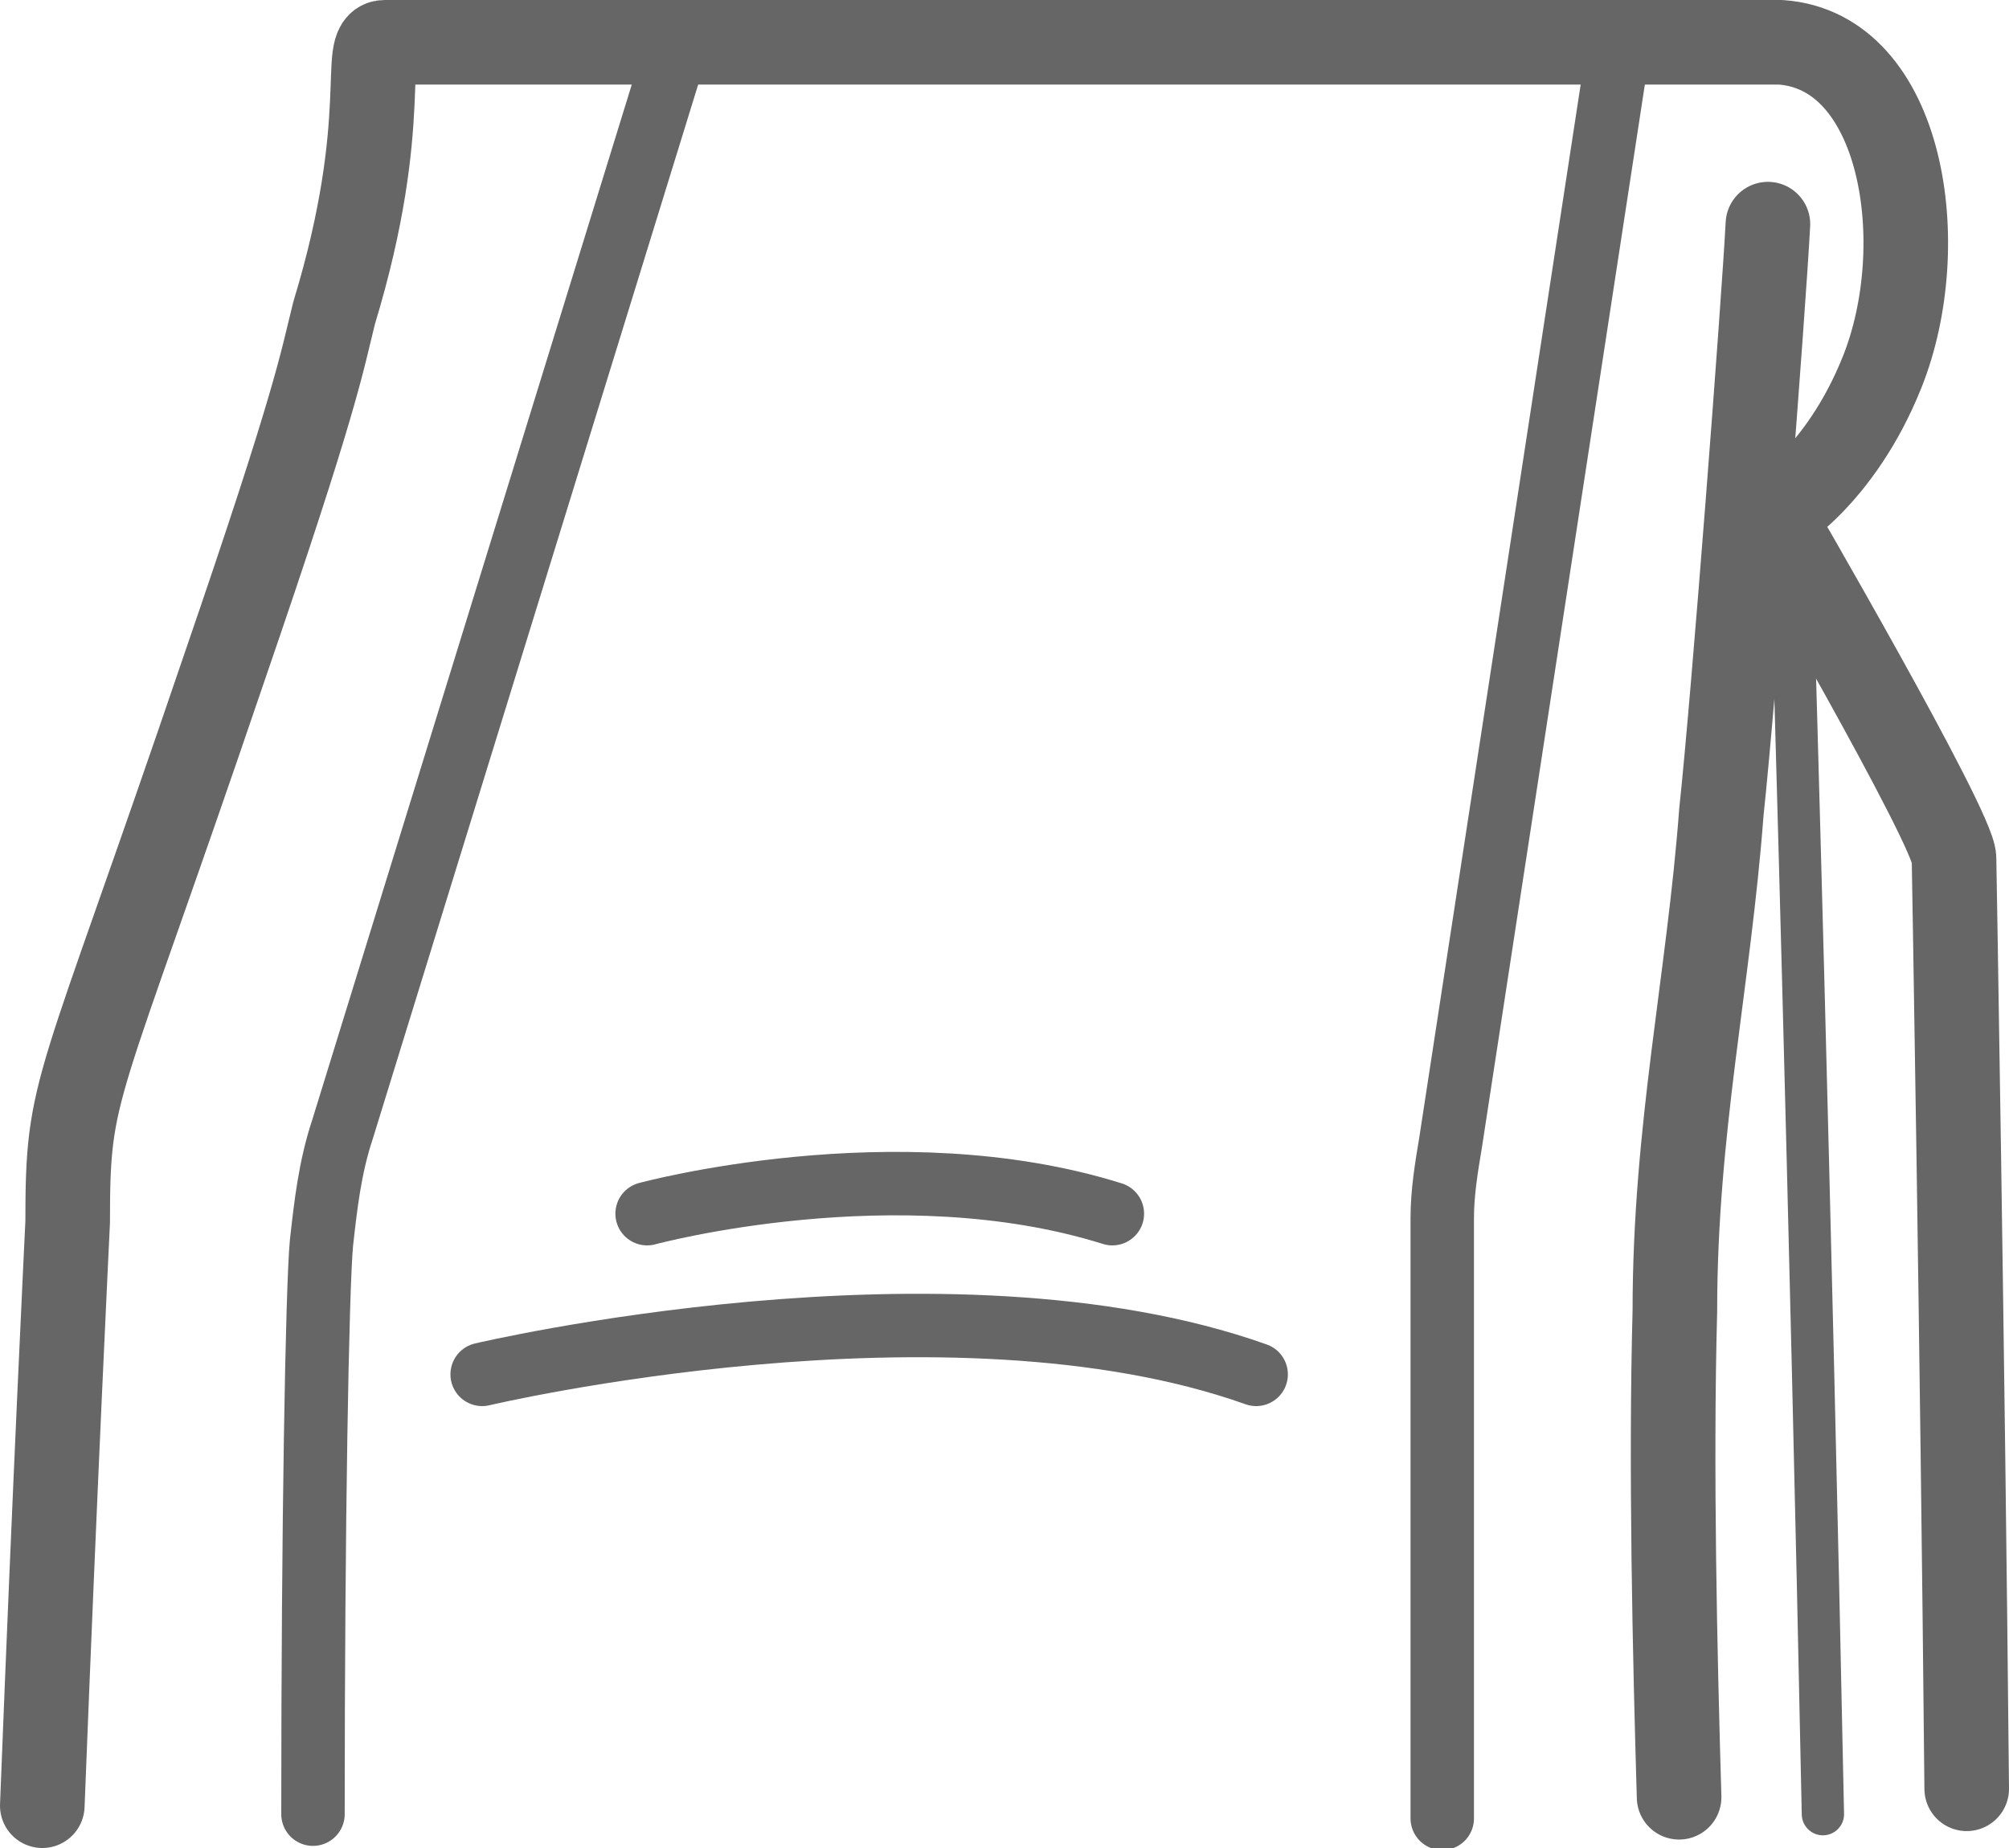 <svg version="1.1" id="Layer_2_00000067918691808845810450000003113095759236213891_"
	 xmlns="http://www.w3.org/2000/svg" xmlns:xlink="http://www.w3.org/1999/xlink" x="0px" y="0px" viewBox="0 0 47.5 43.7"
	 style="enable-background:new 0 0 47.5 43.7;" xml:space="preserve">
<style type="text/css">
	.st0{fill:none;stroke:#666666;stroke-width:2;stroke-linecap:round;stroke-linejoin:round;}
	.st1{fill:none;stroke:#666666;stroke-width:1.5;stroke-linecap:round;stroke-linejoin:round;}
	.st2{fill:none;stroke:#666666;stroke-linecap:round;stroke-linejoin:round;}
</style>
<g id="Layer_1-2">
	<g>
		<g>
			<path class="st0" d="M1,42.7C1.3,35,1.6,28.9,1.6,28.9c0-3.3,0.2-2.8,3.7-13.1c2.2-6.4,2.3-7.2,2.6-8.4c1.4-4.6,0.6-6.4,1.2-6.4
				l33,0c2.9,0.2,3.6,4.8,2.4,7.8c-1,2.5-2.6,3.4-2.6,3.4s4.3,7.4,4.3,8.1c0,0,0.2,11.4,0.3,22"/>
			<path class="st0" d="M41.8,5.3c-0.1,1.9-0.8,11.1-1.1,13.9c-0.3,4-1.1,7.5-1.1,11.8c-0.1,3.7,0,8.1,0.1,11.5"/>
			<path class="st1" d="M11.4,32.5c0,0,11-2.6,18.3,0"/>
			<path class="st1" d="M15.3,28.7c0,0,5.9-1.6,11,0"/>
		</g>
		<path class="st2" d="M42.4,14.7c0,0,0.4,13.5,0.7,28.2"/>
		<path class="st1" d="M34.1,43l0-14.2c0-0.6,0.1-1.2,0.2-1.8l4-26.1L16,1.1L8.1,26.7c-0.3,0.9-0.4,1.8-0.5,2.7
			C7.5,30.5,7.4,36,7.4,42.9"/>
	</g>
</g>
</svg>
